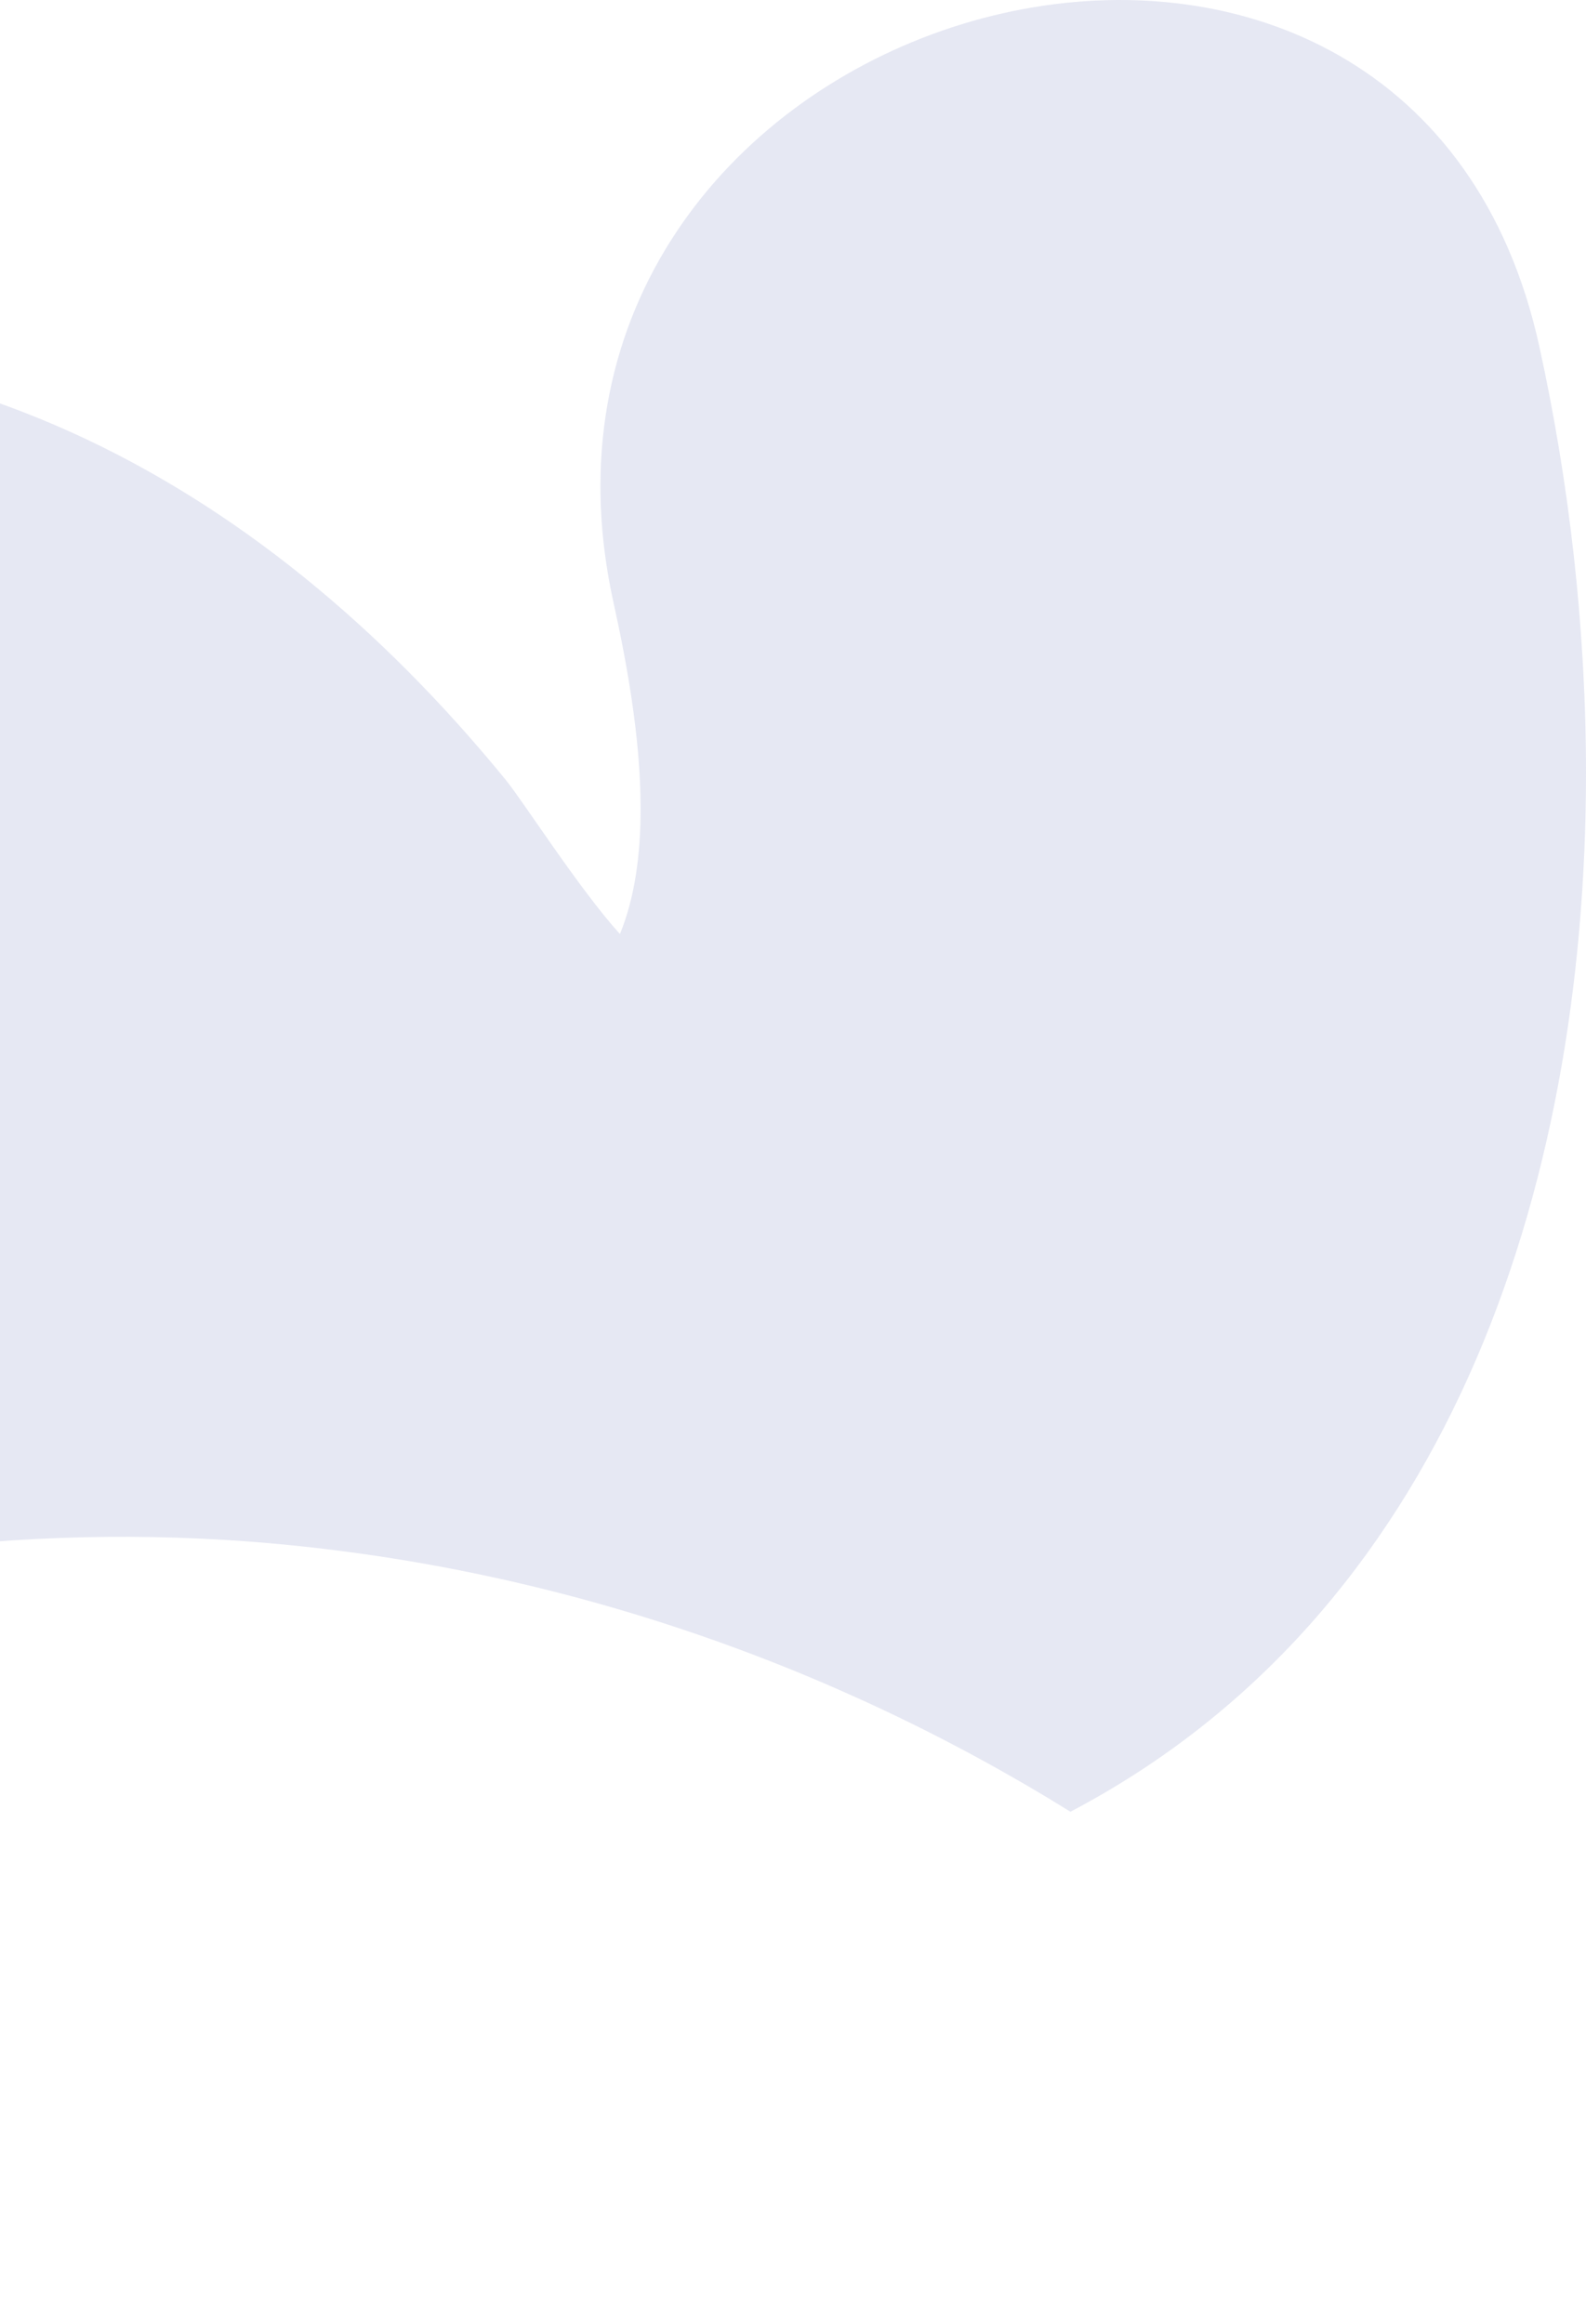 <?xml version="1.0" encoding="UTF-8"?>
<svg xmlns="http://www.w3.org/2000/svg" width="101" height="148" viewBox="0 0 101 148" fill="none">
  <path opacity="0.16" d="M101 49.222C101 76.026 92.01 102.837 68.168 115.366C52.975 105.924 35.476 99.876 17.134 98.265C9.349 97.585 1.285 97.75 -6.701 98.839C-11.604 92.608 -15.632 81.867 -23.824 84.961C-28.343 86.667 -30.261 92.88 -30.261 98.376C-30.261 100.726 -29.91 102.951 -29.262 104.636C-38.859 108.403 -47.739 113.81 -55.136 121.016C-63.269 128.946 -68.718 138.116 -72.317 148C-76.059 145.429 -79.341 141.567 -81.816 136.2C-87.309 124.289 -90 111.375 -90 98.67C-90 63.534 -69.417 29.951 -30.514 23.224C-4.947 18.798 16.361 30.253 32.206 49.66C33.359 51.08 36.86 56.579 39.478 59.477C40.437 57.145 40.796 54.375 40.796 51.51C40.796 46.908 39.881 42.057 39.068 38.367C38.504 35.8 38.237 33.324 38.237 30.963C38.237 -2.102 90.091 -14.023 98.023 22.039C99.927 30.705 101 39.964 101 49.222Z" fill="#626AB1"></path>
</svg>
